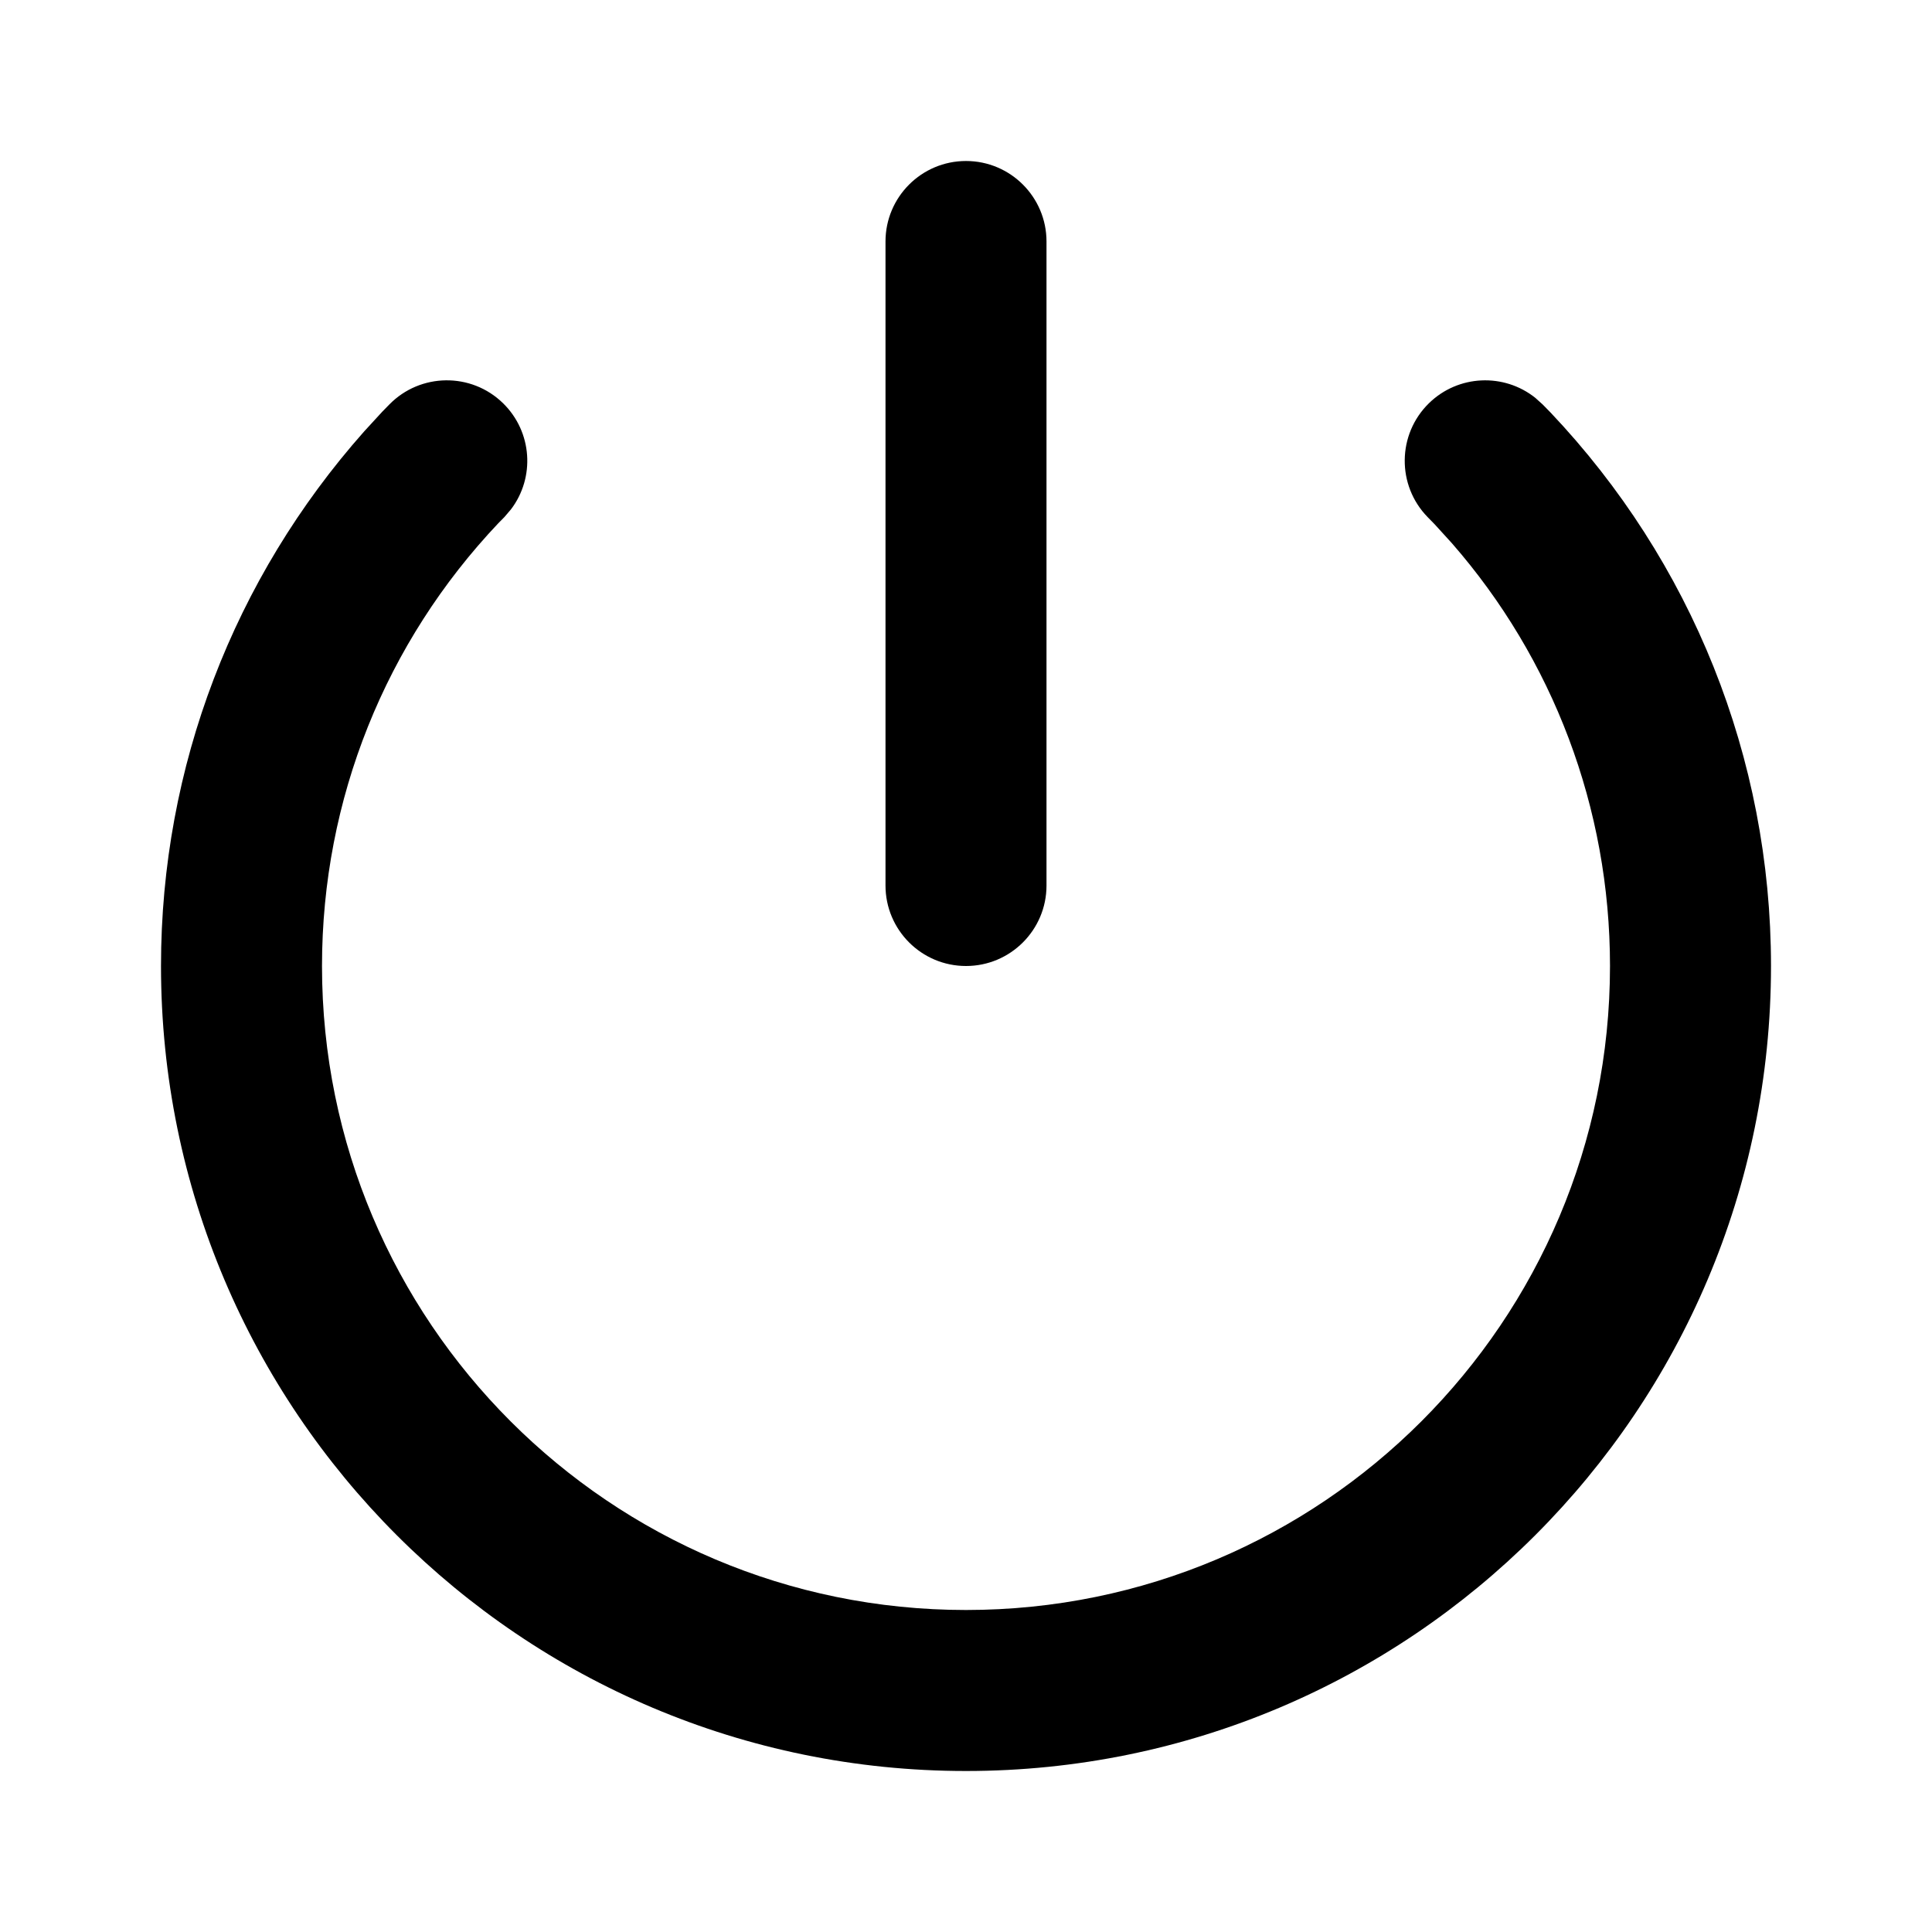 <?xml version="1.0" encoding="utf-8"?><!-- Скачано с сайта svg4.ru / Downloaded from svg4.ru -->
<svg fill="#000000" width="800px" height="800px" viewBox="0 0 24 24" xmlns="http://www.w3.org/2000/svg">
  <path fill-rule="evenodd" d="M17.751,5.009 C18.116,4.653 18.683,4.632 19.072,4.942 L19.165,5.026 L19.262,5.125 C21.009,6.97 22,9.408 22,12 C22,17.523 17.523,22 12,22 C6.477,22 2,17.523 2,12 C2,9.521 2.907,7.182 4.524,5.359 L4.749,5.114 L4.835,5.026 C5.221,4.631 5.854,4.623 6.249,5.009 C6.614,5.366 6.648,5.933 6.347,6.328 L6.265,6.424 L6.19,6.5 C4.792,7.977 4,9.925 4,12 C4,16.418 7.582,20 12,20 C16.418,20 20,16.418 20,12 C20,10.034 19.289,8.182 18.035,6.747 L17.821,6.512 L17.735,6.424 C17.349,6.029 17.356,5.395 17.751,5.009 Z M12,2 C12.552,2 13,2.448 13,3 L13,11 C13,11.552 12.552,12 12,12 C11.448,12 11,11.552 11,11 L11,3 C11,2.448 11.448,2 12,2 Z"/>
</svg>